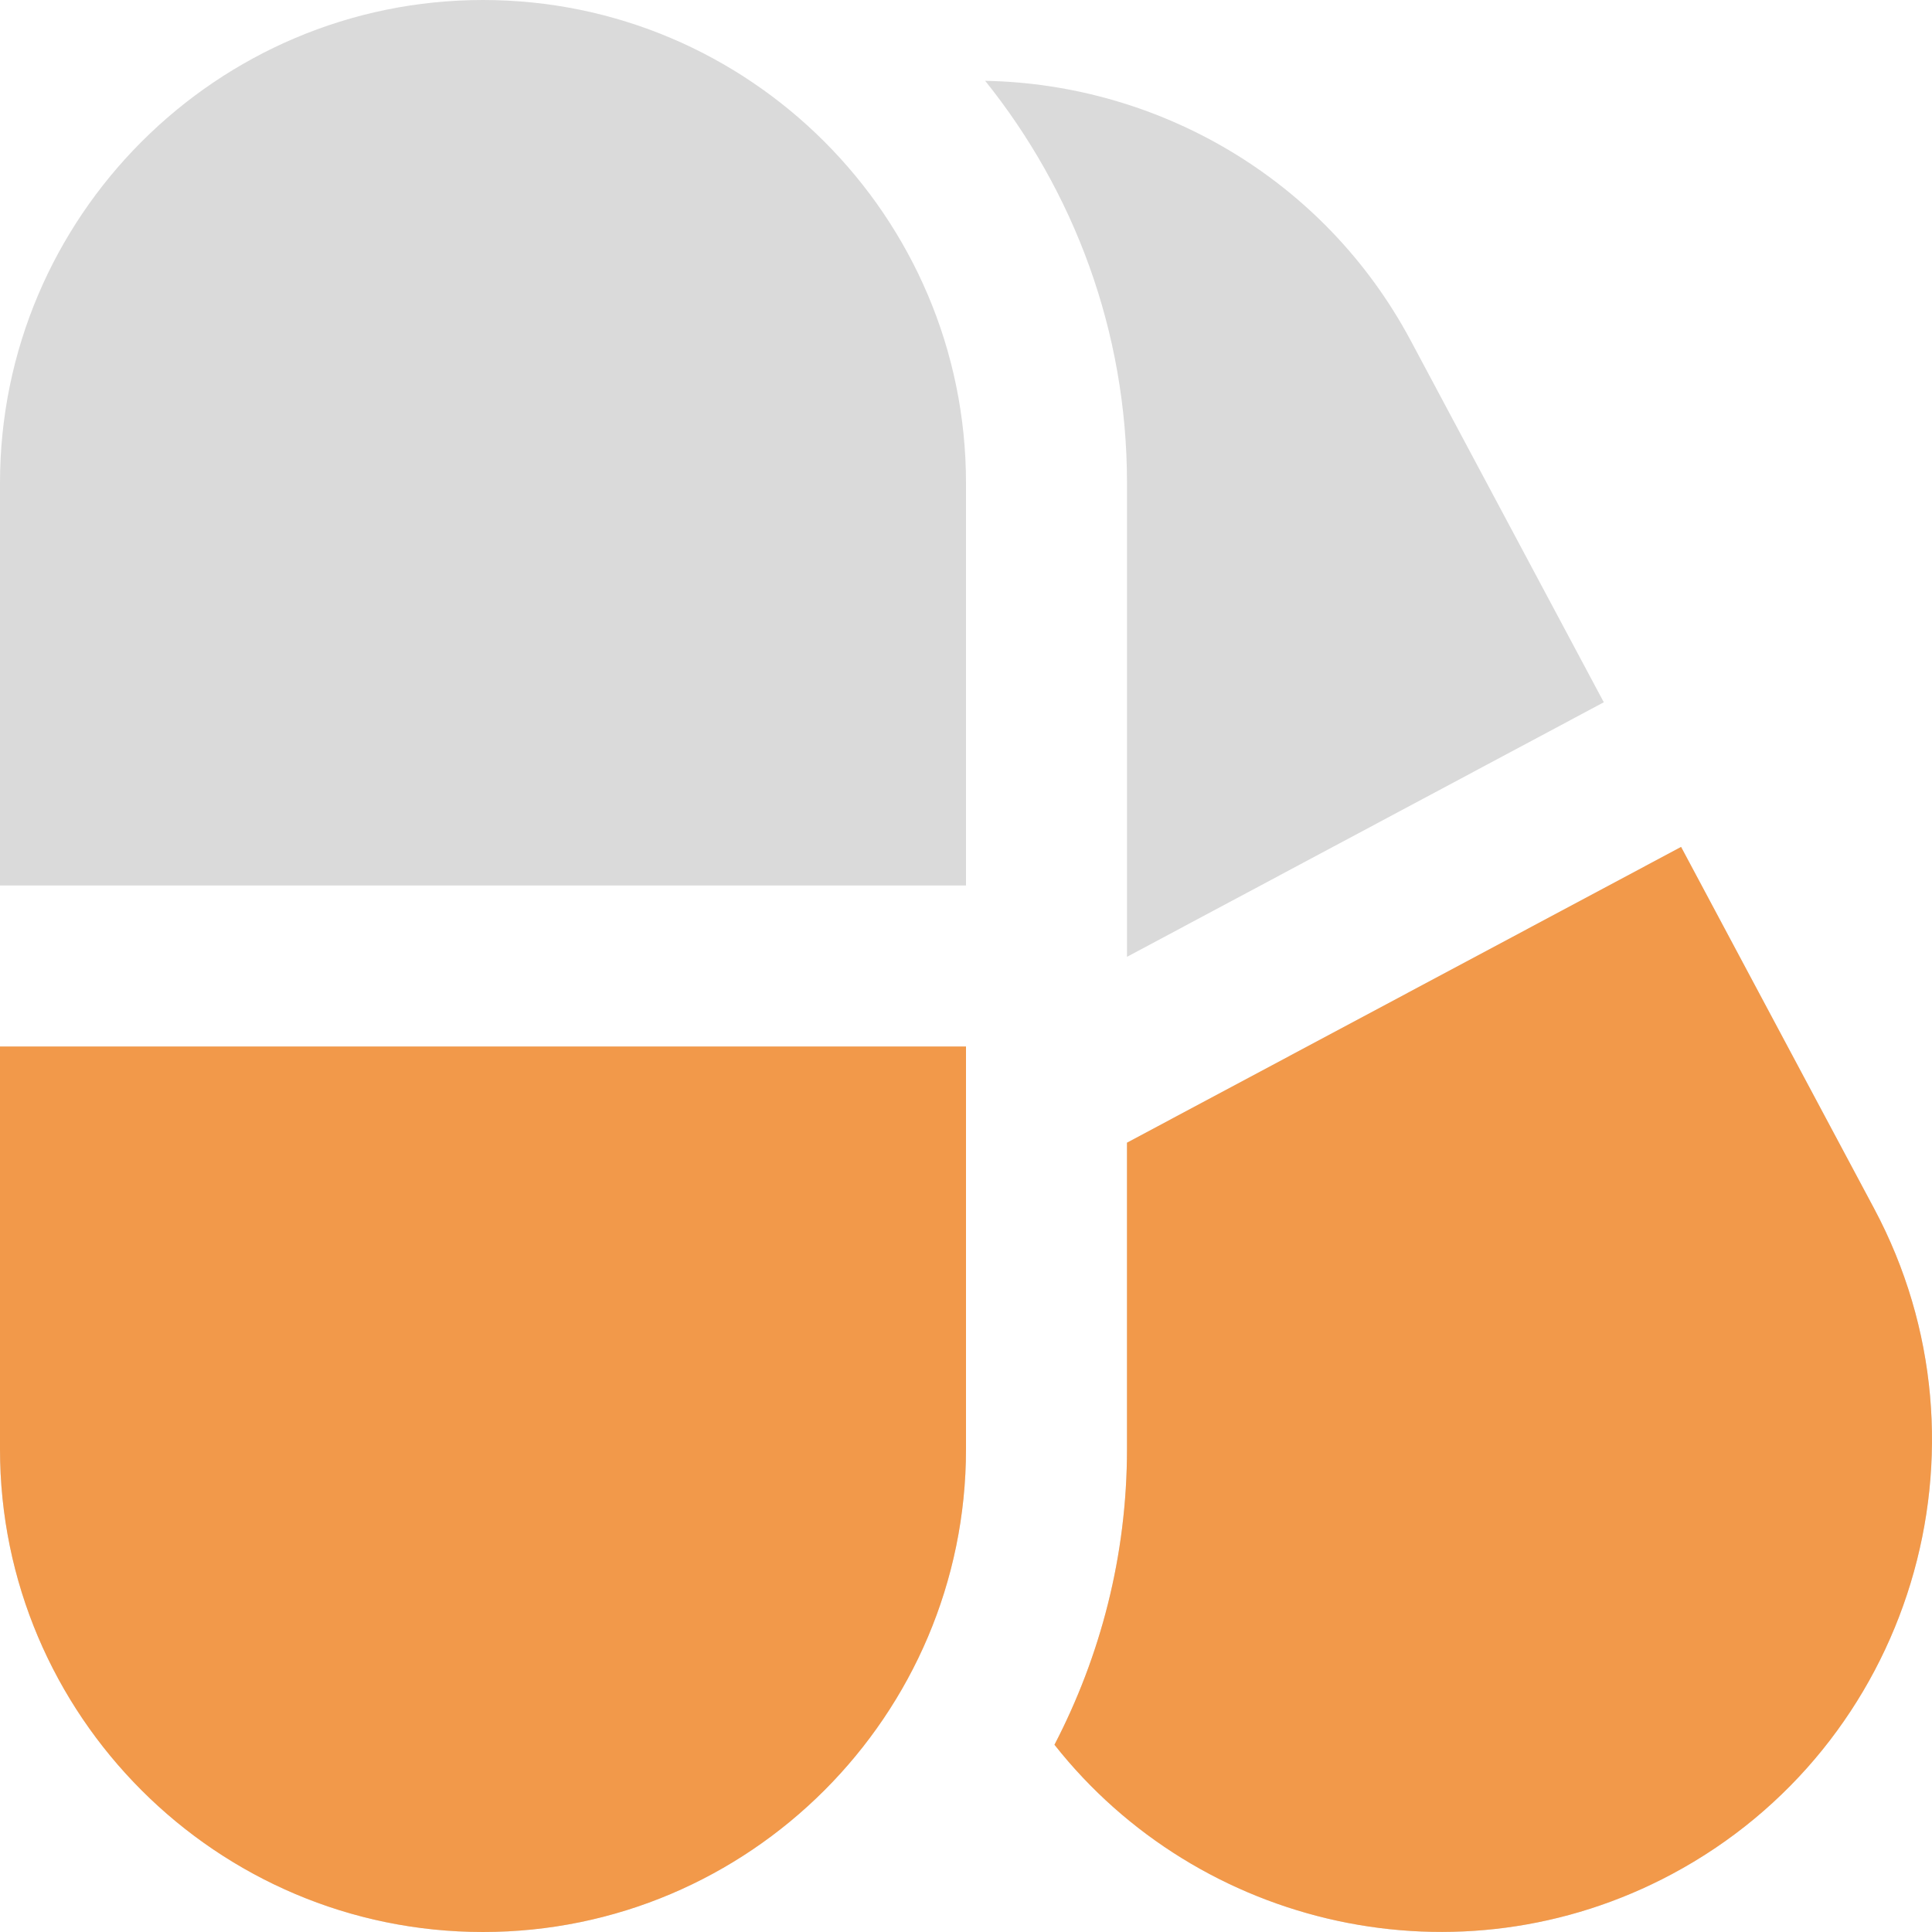 <?xml version="1.0" encoding="UTF-8"?> <svg xmlns="http://www.w3.org/2000/svg" width="135" height="135" viewBox="0 0 135 135" fill="none"><g clip-path="url(#clip0_18_7)"><path d="M0 61.875V33.75C0 15.143 15.143 0 33.75 0C52.358 0 67.5 15.143 67.5 33.75V61.875H0ZM0 73.125V101.25C0 119.858 15.143 135 33.75 135C52.358 135 67.5 119.858 67.5 101.25V73.125H0ZM78.75 33.75V66.859L112.067 49.072L98.578 23.805C92.503 12.426 80.899 5.872 68.839 5.647C75.026 13.354 78.75 23.119 78.75 33.75ZM130.956 84.448L117.467 59.181L78.75 79.847V101.25C78.75 108.703 76.899 115.717 73.682 121.916C83.79 134.724 101.936 138.904 116.826 130.956C133.543 122.029 139.877 101.166 130.956 84.448Z" fill="#DADADA"></path><path d="M0 73.125V101.25C0 119.857 15.143 135 33.75 135C52.358 135 67.5 119.857 67.5 101.25V73.125H0ZM130.956 84.448L117.467 59.181L78.75 79.847V101.25C78.75 108.703 76.899 115.717 73.682 121.916C83.79 134.724 101.936 138.904 116.826 130.956C133.543 122.029 139.877 101.166 130.956 84.448Z" fill="#F2994A"></path></g><defs><clipPath id="clip0_18_7"><rect width="135" height="135" fill="white"></rect></clipPath></defs></svg> 